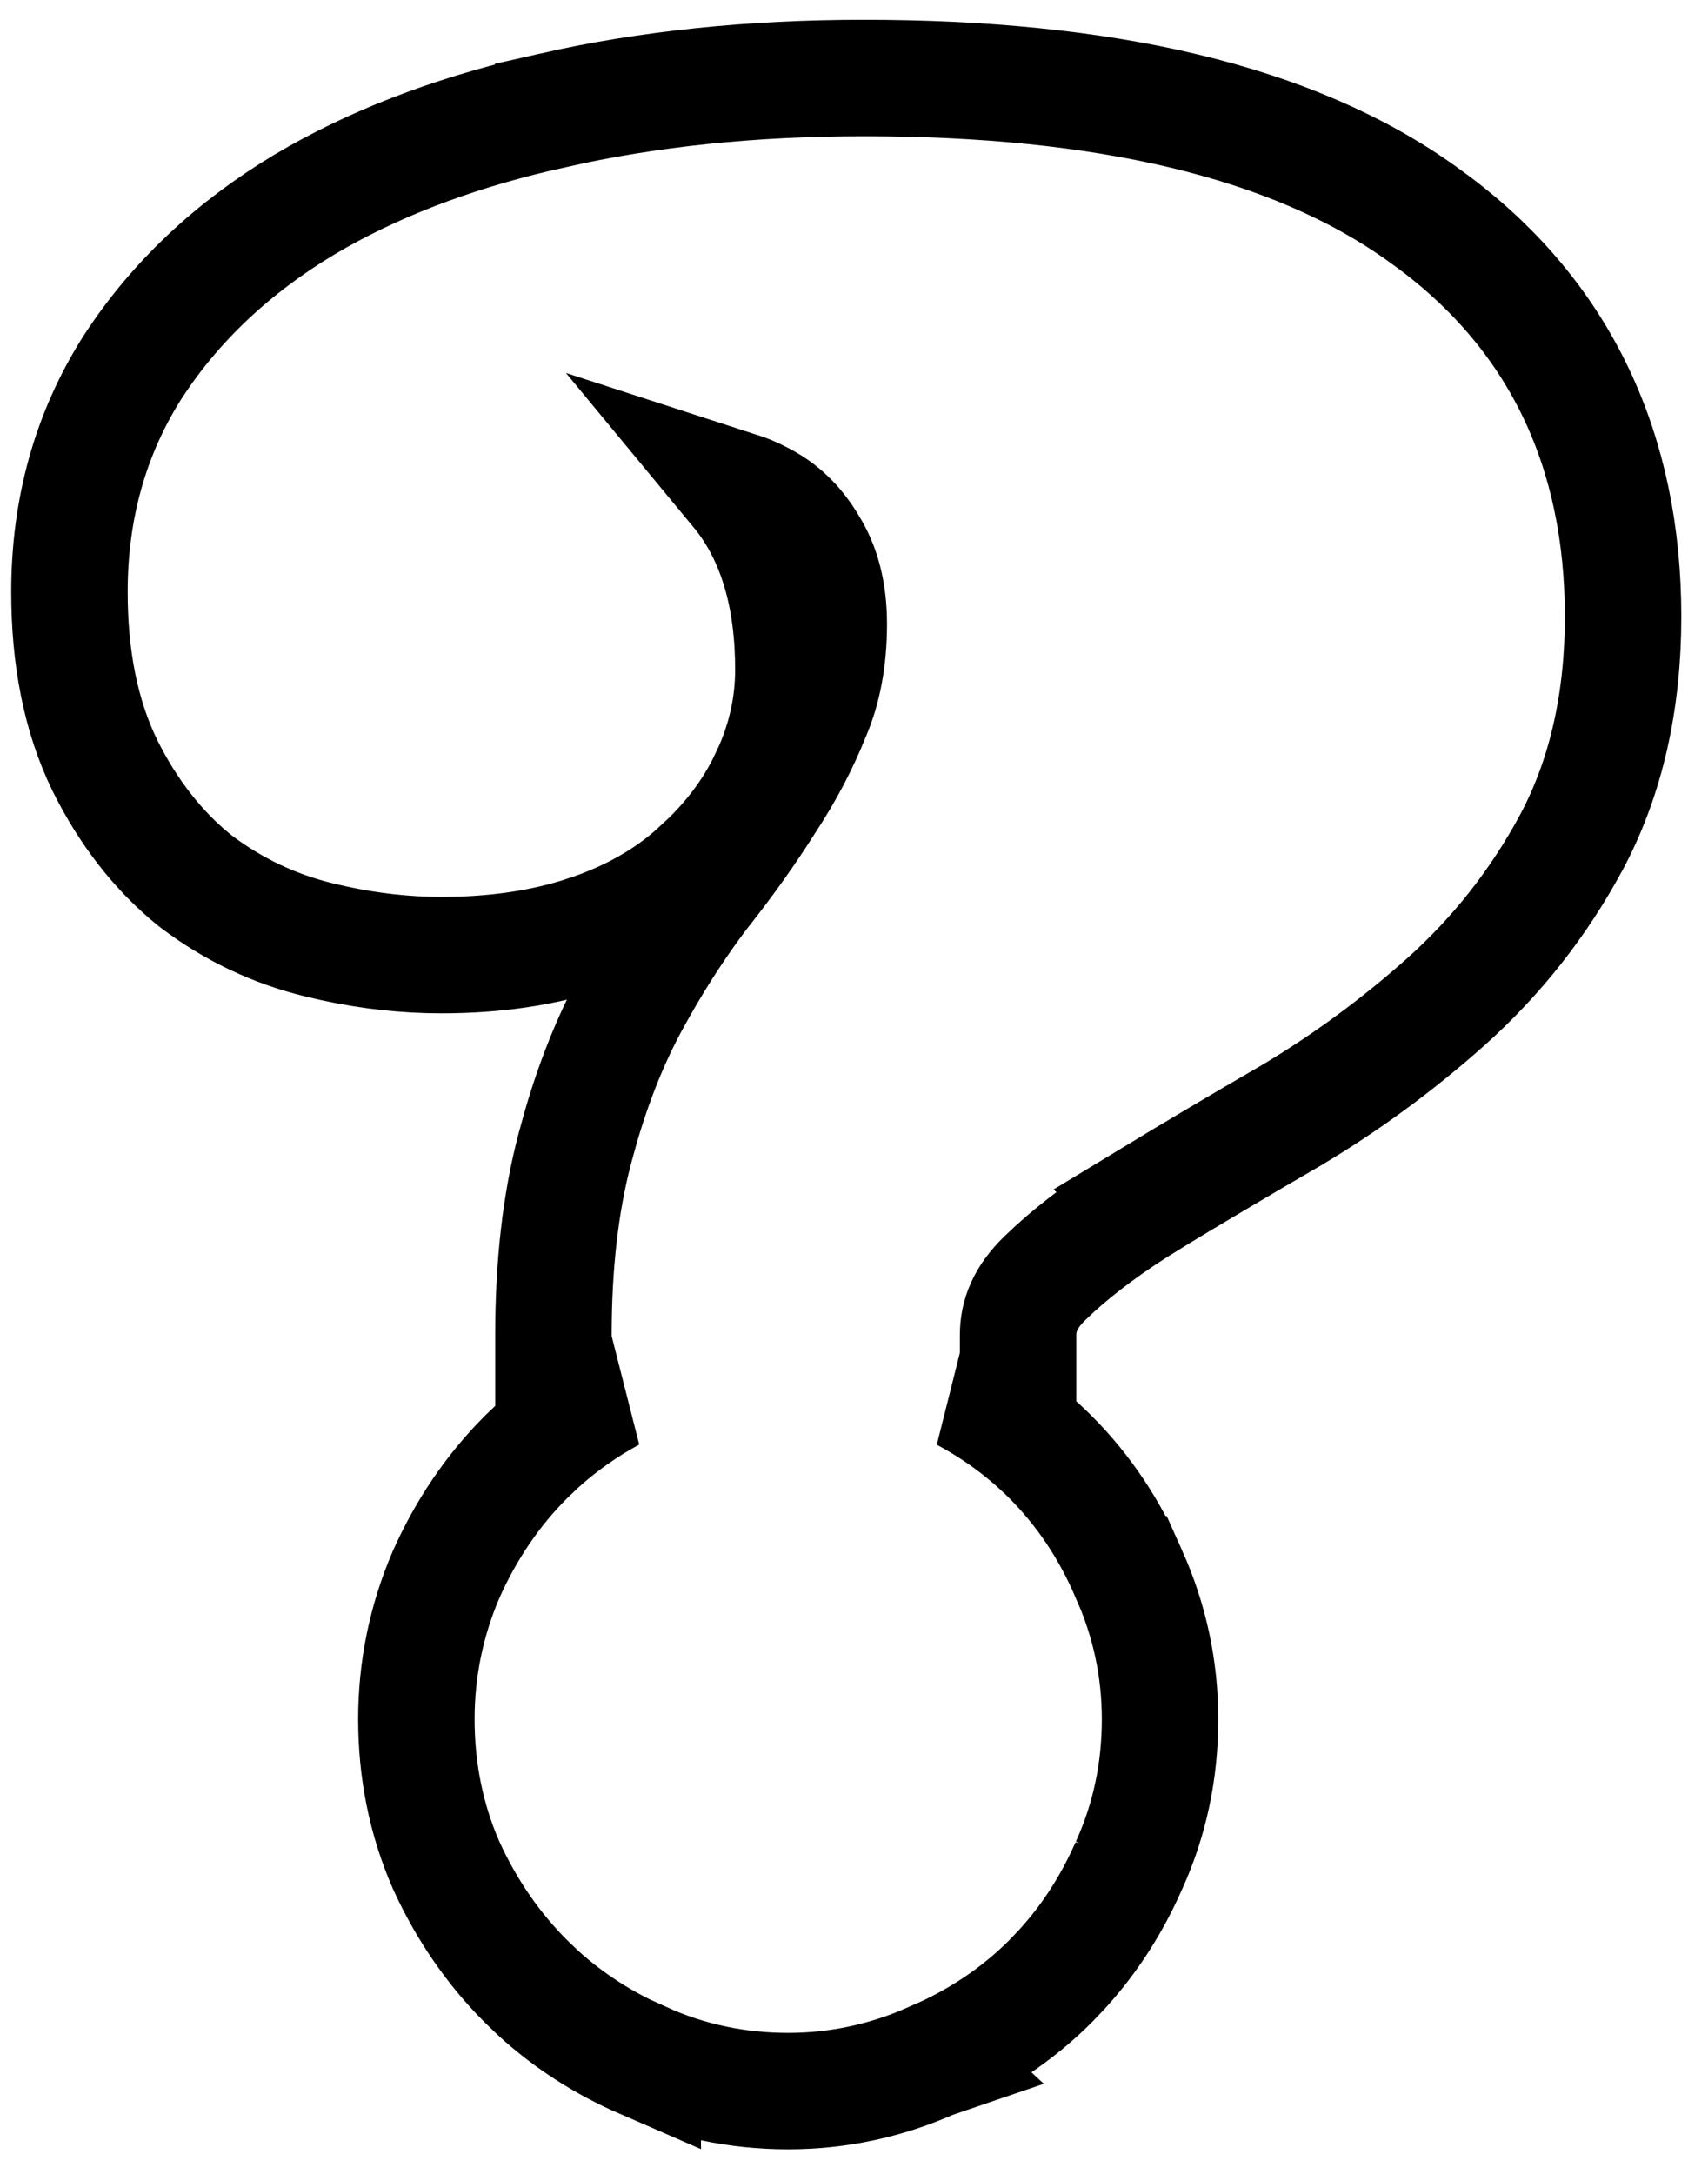 <svg width="44" height="56" viewBox="0 0 44 56" fill="none" xmlns="http://www.w3.org/2000/svg">
<path d="M22.246 2.01C28.415 2.01 33.303 3.105 36.666 5.532L36.983 5.764C40.208 8.197 41.812 11.629 41.812 15.883C41.812 18.031 41.392 19.977 40.494 21.674L40.489 21.682C39.644 23.255 38.559 24.634 37.24 25.813L37.239 25.814C36.003 26.915 34.686 27.883 33.289 28.717L33.273 28.727C31.97 29.483 30.73 30.217 29.554 30.931L29.555 30.932C28.594 31.526 27.806 32.111 27.177 32.682L26.918 32.926C26.408 33.422 26.227 33.895 26.227 34.395V35.895H24.841C25.665 36.336 26.408 36.881 27.06 37.533C27.919 38.392 28.592 39.406 29.085 40.558H29.086C29.617 41.745 29.884 42.993 29.884 44.287C29.884 45.615 29.62 46.879 29.081 48.059L29.081 48.058C28.648 49.046 28.08 49.934 27.373 50.712L27.06 51.041C26.201 51.9 25.186 52.573 24.034 53.067L24.035 53.068C24.032 53.069 24.029 53.069 24.027 53.071C24.021 53.073 24.016 53.076 24.01 53.078L24.009 53.077C22.829 53.601 21.591 53.866 20.306 53.867C18.987 53.867 17.732 53.604 16.558 53.072V53.075C15.56 52.641 14.665 52.068 13.88 51.356L13.551 51.041C12.697 50.187 12.014 49.189 11.498 48.059L11.493 48.047L11.487 48.034C10.976 46.86 10.726 45.605 10.726 44.287C10.726 43.004 10.979 41.765 11.482 40.583L11.488 40.571L11.493 40.558C12.007 39.406 12.692 38.393 13.551 37.533L13.88 37.219C14.447 36.705 15.072 36.264 15.751 35.895H14.257V34.395C14.257 32.606 14.435 30.989 14.815 29.562L14.957 29.048C15.3 27.864 15.729 26.786 16.252 25.823L16.466 25.438C16.97 24.548 17.512 23.72 18.095 22.956L18.103 22.947L18.111 22.938C18.717 22.17 19.258 21.407 19.737 20.649L19.752 20.625C20.23 19.899 20.617 19.161 20.916 18.411L20.922 18.397L20.929 18.382C21.198 17.749 21.35 16.988 21.35 16.075C21.35 15.225 21.162 14.575 20.845 14.067L20.83 14.041C20.499 13.486 20.091 13.112 19.603 12.867L19.574 12.852C19.4 12.76 19.215 12.683 19.017 12.619C20.032 13.846 20.438 15.458 20.438 17.251C20.438 18.231 20.212 19.175 19.779 20.069L19.778 20.068C19.367 20.937 18.769 21.708 18.019 22.387L18.02 22.388C18.016 22.392 18.011 22.395 18.007 22.399C18.005 22.401 18.003 22.404 18 22.405L18 22.404C17.203 23.14 16.228 23.679 15.119 24.049H15.118C13.981 24.428 12.724 24.604 11.368 24.604C10.457 24.604 9.537 24.502 8.61 24.302L8.212 24.21C7.059 23.928 6.003 23.426 5.055 22.709L5.038 22.696L5.019 22.681C4.063 21.911 3.3 20.914 2.71 19.735L2.705 19.724C2.07 18.427 1.789 16.915 1.789 15.247C1.789 13.118 2.325 11.169 3.423 9.447L3.427 9.441L3.432 9.434C4.522 7.762 6 6.379 7.827 5.279L7.833 5.275L8.182 5.073C9.94 4.082 11.969 3.346 14.248 2.843V2.842C16.705 2.284 19.373 2.01 22.246 2.01Z" stroke="black" stroke-width="3"/>
</svg>
